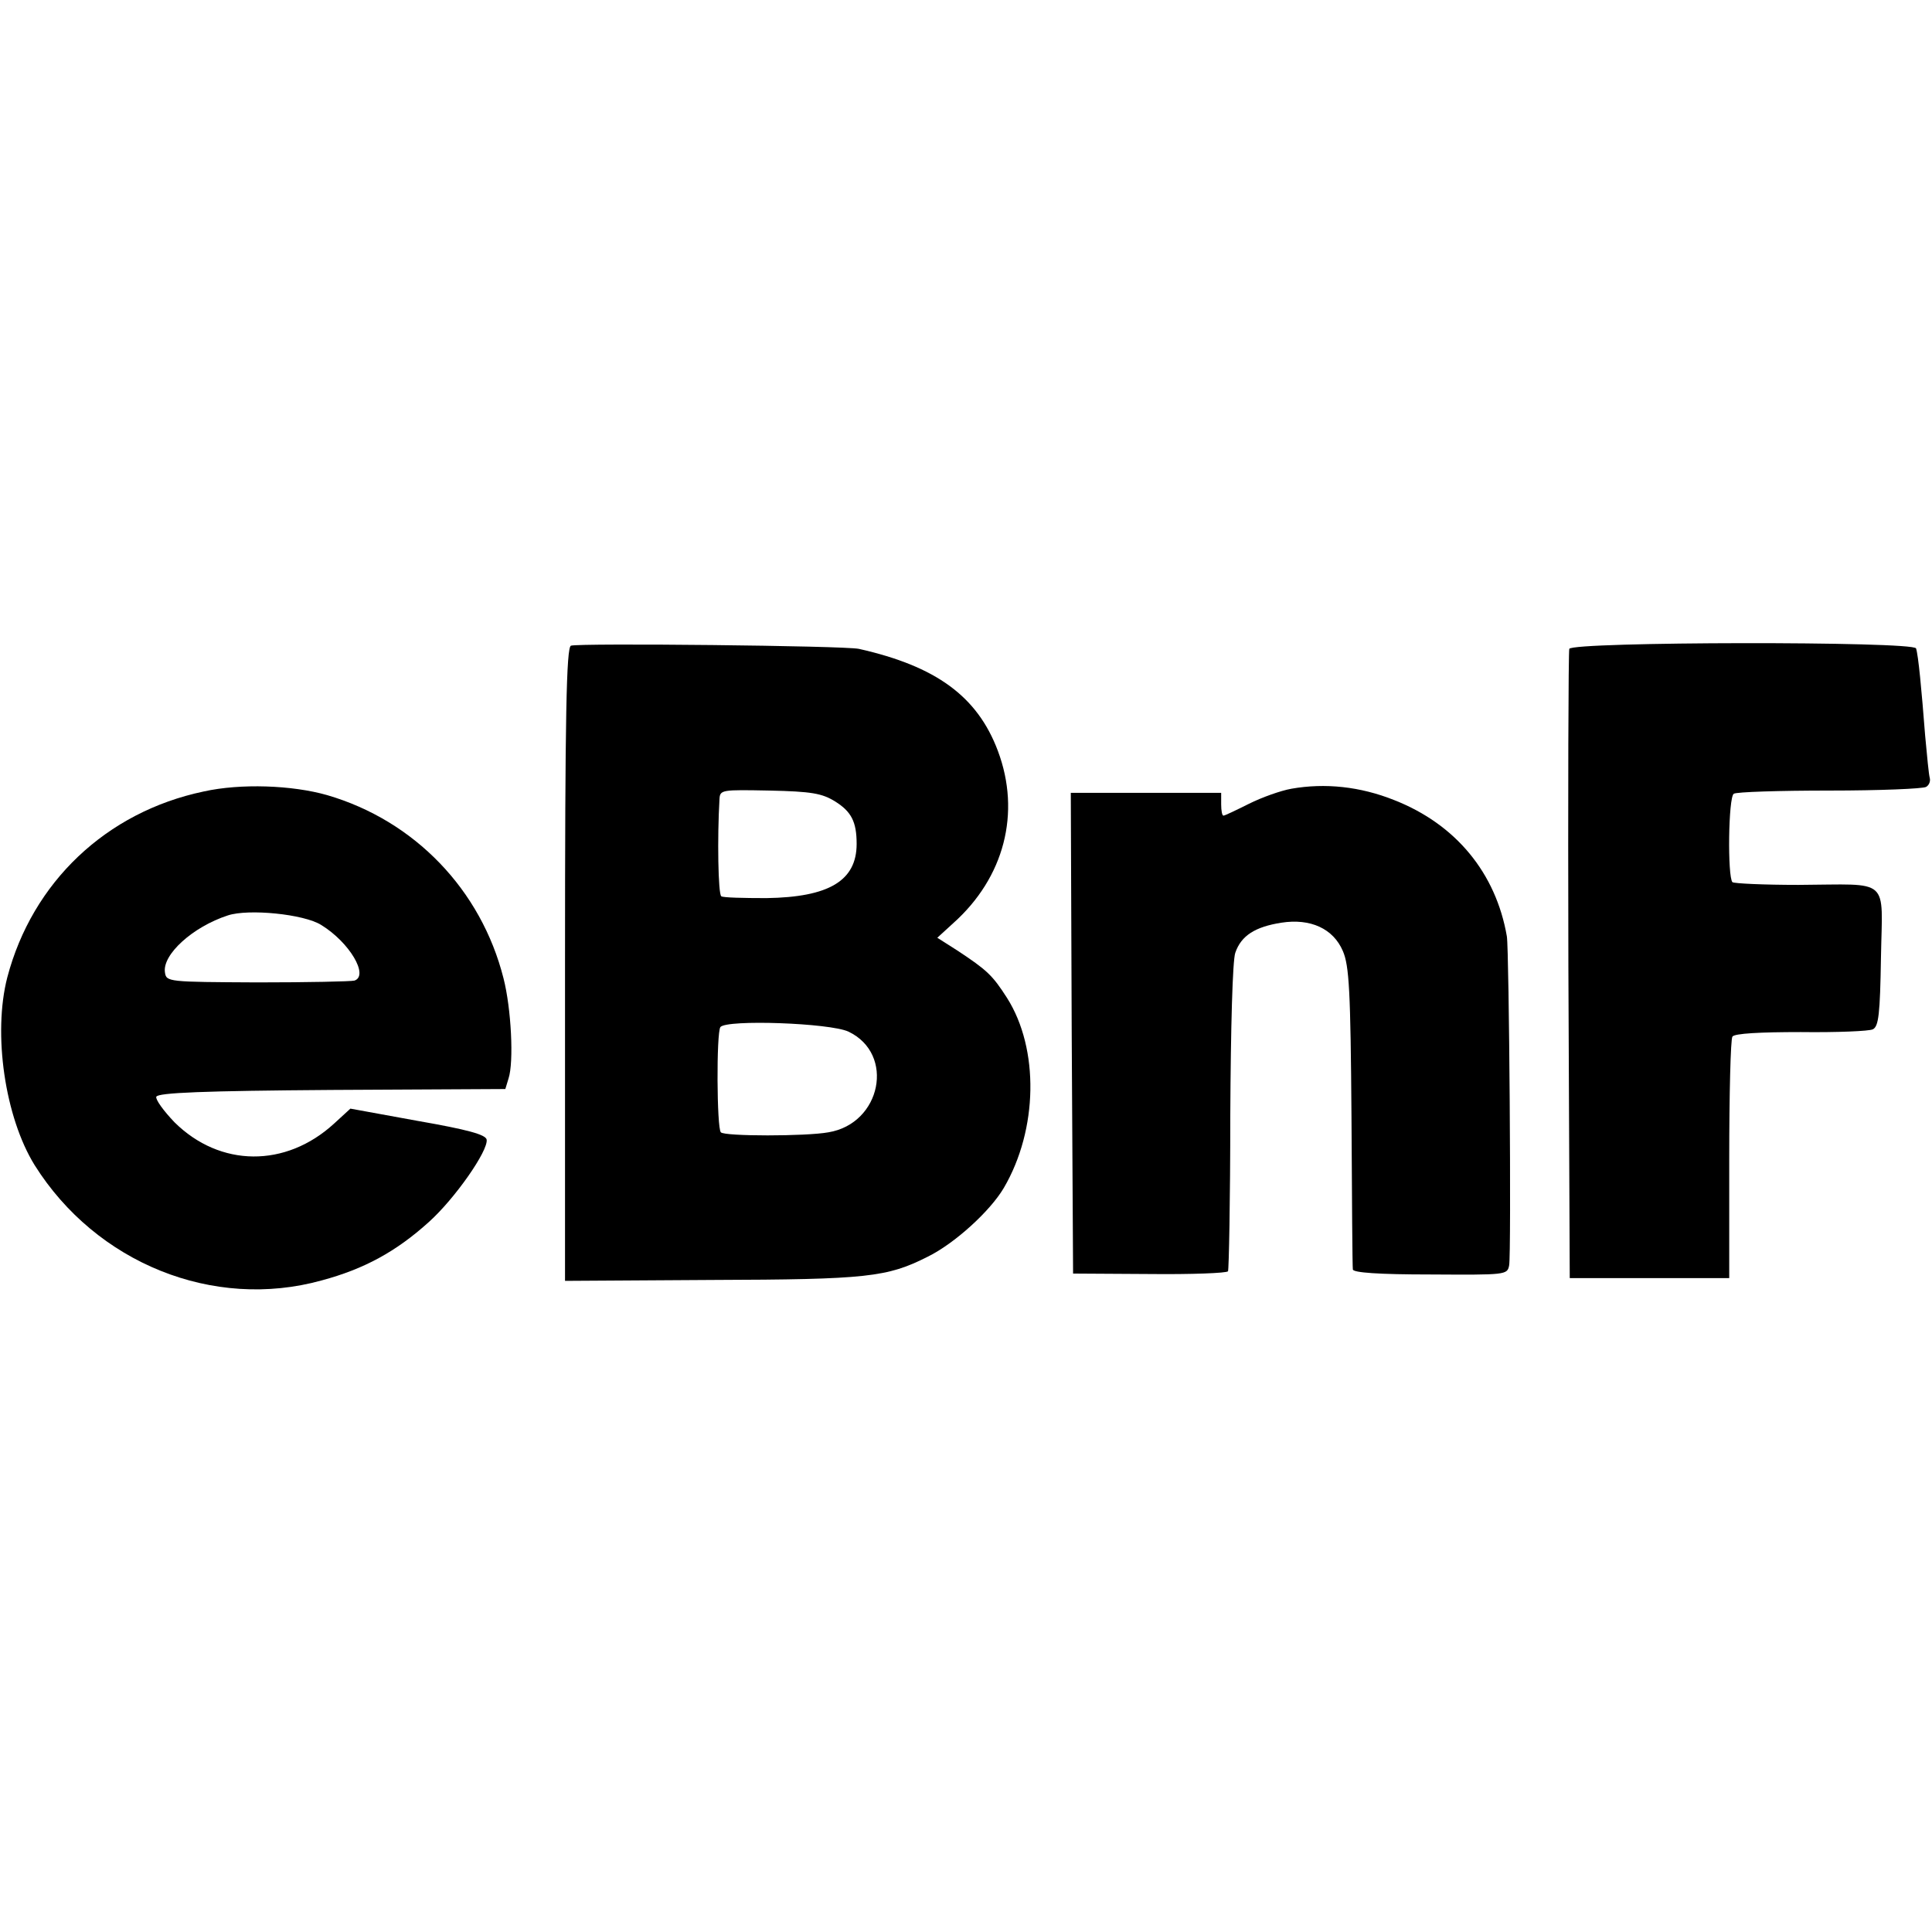 <?xml version="1.0" standalone="no"?>
<!DOCTYPE svg PUBLIC "-//W3C//DTD SVG 20010904//EN"
 "http://www.w3.org/TR/2001/REC-SVG-20010904/DTD/svg10.dtd">
<svg version="1.0" xmlns="http://www.w3.org/2000/svg"
 width="424pt" height="424pt" viewBox="0 0 424 424"
 preserveAspectRatio="xMidYMid meet">
<g transform="translate(0,424) scale(0.1,-0.1)"
fill="#000000" stroke="none">
<path d="M1253 2823 c-10 -4 -13 -152 -13 -699 l0 -695 323 2 c340 1 384 6
473 51 59 29 137 100 167 151 75 128 78 305 7 417 -32 50 -44 61 -109 104
l-44 28 35 32 c112 100 149 242 98 378 -45 120 -136 186 -305 224 -33 7 -613
13 -632 7z m580 -342 c35 -22 47 -44 47 -93 0 -81 -61 -117 -198 -119 -50 0
-95 1 -99 4 -7 4 -9 129 -4 213 1 21 5 21 110 19 92 -2 115 -6 144 -24z m29
-505 c103 -49 72 -202 -44 -221 -49 -9 -228 -9 -236 0 -9 9 -10 218 -1 231 14
17 240 9 281 -10z"/>
<path d="M3444 2816 c-2 -6 -3 -319 -2 -696 l3 -685 175 0 175 0 0 260 c0 143
3 265 7 270 4 7 61 10 150 10 79 -1 150 2 158 6 13 6 16 34 18 158 3 178 23
160 -181 159 -76 0 -141 3 -145 6 -11 12 -9 187 3 194 5 4 100 7 210 7 110 0
205 4 212 8 7 4 10 13 8 20 -2 7 -6 48 -10 92 -8 103 -15 177 -20 192 -5 16
-755 15 -761 -1z"/>
<path d="M447 2503 c-214 -45 -376 -199 -431 -408 -32 -124 -5 -307 60 -412
135 -215 392 -319 630 -253 93 25 163 63 235 128 57 51 131 157 127 181 -2 11
-42 22 -151 41 l-148 27 -36 -33 c-106 -97 -250 -96 -350 3 -24 25 -42 50 -40
56 3 9 105 13 385 15 l381 2 7 23 c12 36 6 154 -11 220 -49 194 -195 346 -387
402 -77 22 -190 26 -271 8z m258 -293 c62 -38 105 -111 73 -122 -7 -2 -103 -4
-213 -4 -196 1 -200 1 -203 22 -6 39 61 100 138 125 45 15 167 3 205 -21z"/>
<path d="M2834 2509 c-23 -4 -65 -19 -93 -33 -28 -14 -53 -26 -56 -26 -3 0 -5
11 -5 25 l0 25 -165 0 -165 0 2 -527 3 -528 168 -1 c92 -1 169 2 172 6 2 4 5
156 5 339 1 198 5 343 11 360 13 38 44 57 101 66 64 10 114 -13 135 -62 14
-32 17 -88 19 -363 1 -179 2 -330 3 -336 1 -7 57 -11 170 -11 166 -1 169 -1
173 20 5 26 0 693 -5 722 -24 139 -112 246 -247 299 -75 30 -152 38 -226 25z"/>
</g>
</svg>
